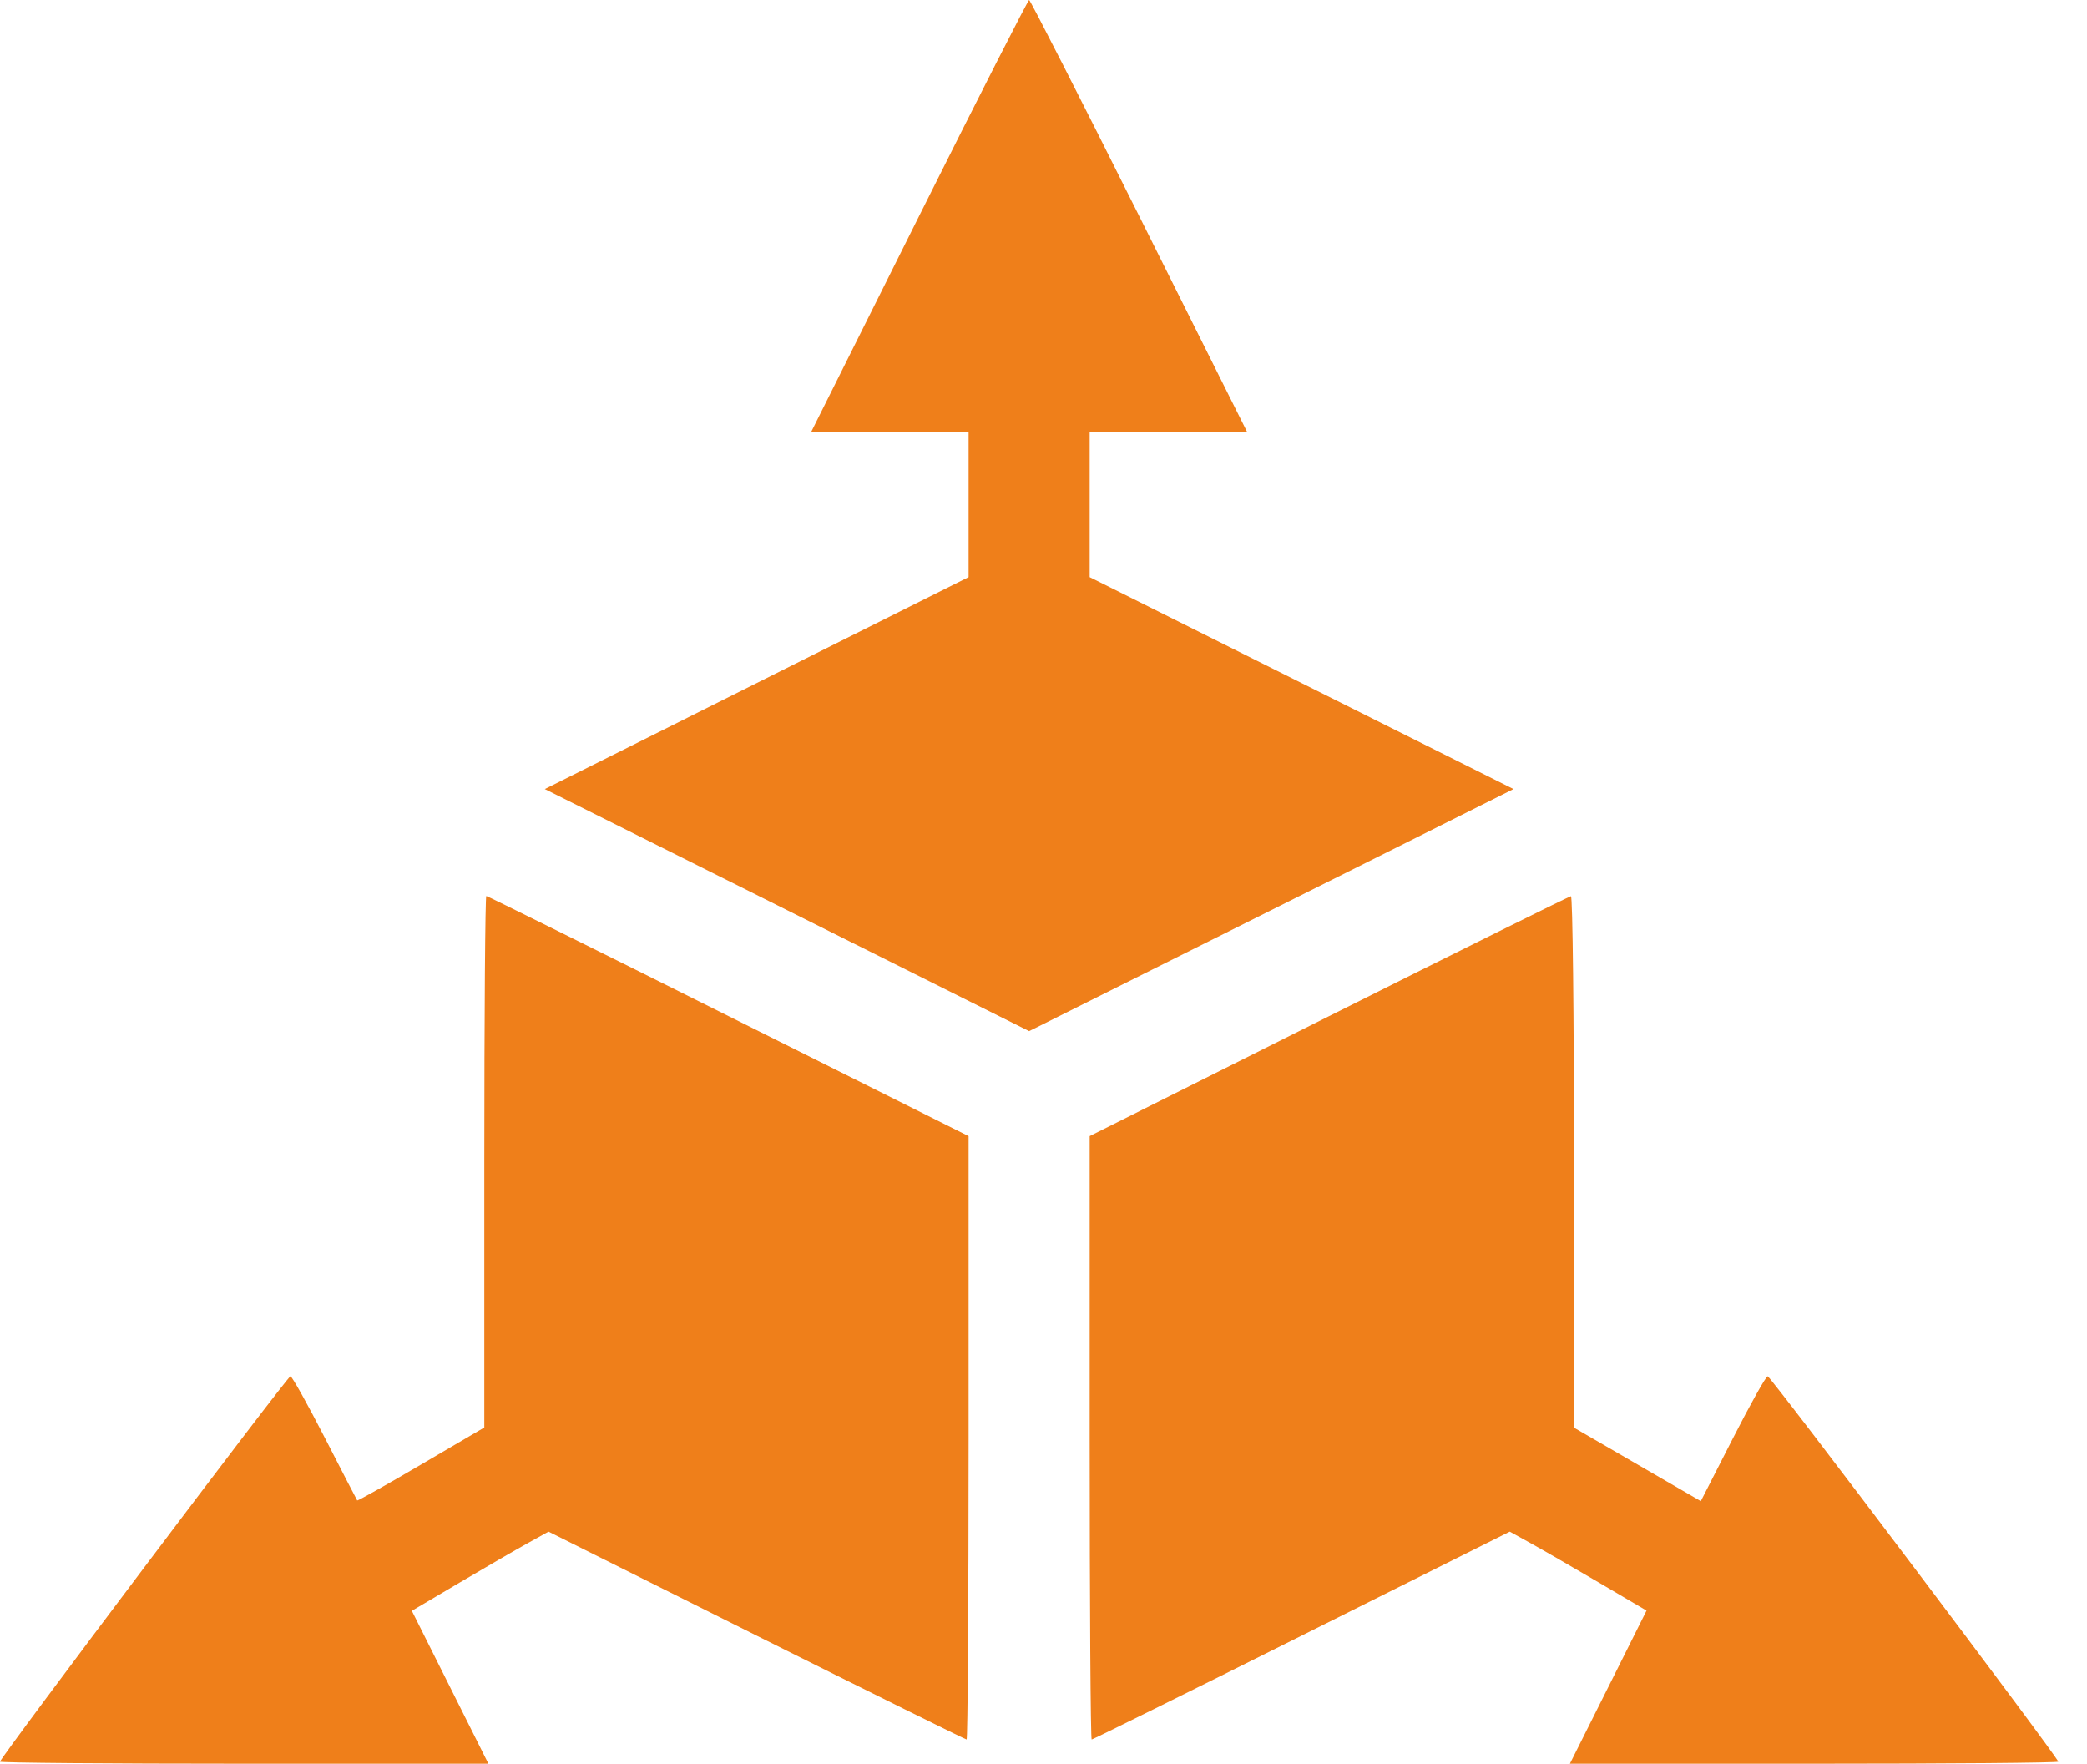 <svg width="71" height="60" viewBox="0 0 71 60" fill="none" xmlns="http://www.w3.org/2000/svg">
<path fill-rule="evenodd" clip-rule="evenodd" d="M31.27 7.346L27.598 14.691H30.275H32.952V17.162V19.633L25.743 23.238L18.534 26.843L26.773 30.961L35.011 35.078L43.25 30.961L51.489 26.843L44.28 23.238L37.071 19.633V17.162V14.691H39.748H42.425L38.753 7.346C36.734 3.305 35.05 0 35.011 0C34.973 0 33.289 3.305 31.27 7.346ZM16.476 39.521V48.562L14.328 49.821C13.146 50.514 12.167 51.064 12.152 51.044C12.137 51.023 11.641 50.065 11.051 48.913C10.46 47.761 9.934 46.819 9.88 46.819C9.782 46.819 0 59.801 0 59.931C0 59.969 3.738 60 8.307 60H16.615L15.313 57.399L14.011 54.798L15.621 53.847C16.507 53.324 17.553 52.718 17.946 52.501L18.66 52.105L25.738 55.641C29.631 57.585 32.846 59.176 32.884 59.176C32.921 59.176 32.952 54.558 32.952 48.913V38.649L24.782 34.565C20.289 32.318 16.582 30.481 16.544 30.481C16.507 30.481 16.476 34.549 16.476 39.521ZM45.206 34.572L37.071 38.649V48.913C37.071 54.558 37.102 59.176 37.139 59.176C37.177 59.176 40.392 57.585 44.285 55.641L51.362 52.105L52.077 52.5C52.47 52.717 53.517 53.321 54.404 53.843L56.015 54.791L54.712 57.396L53.408 60H61.716C66.285 60 70.023 59.969 70.023 59.931C70.023 59.795 60.239 46.819 60.136 46.819C60.078 46.819 59.543 47.775 58.947 48.944L57.862 51.068L55.704 49.818L53.547 48.568V39.524C53.547 34.55 53.501 30.484 53.444 30.488C53.387 30.492 49.68 32.33 45.206 34.572Z" fill="#EF7F1A"/>
</svg>
